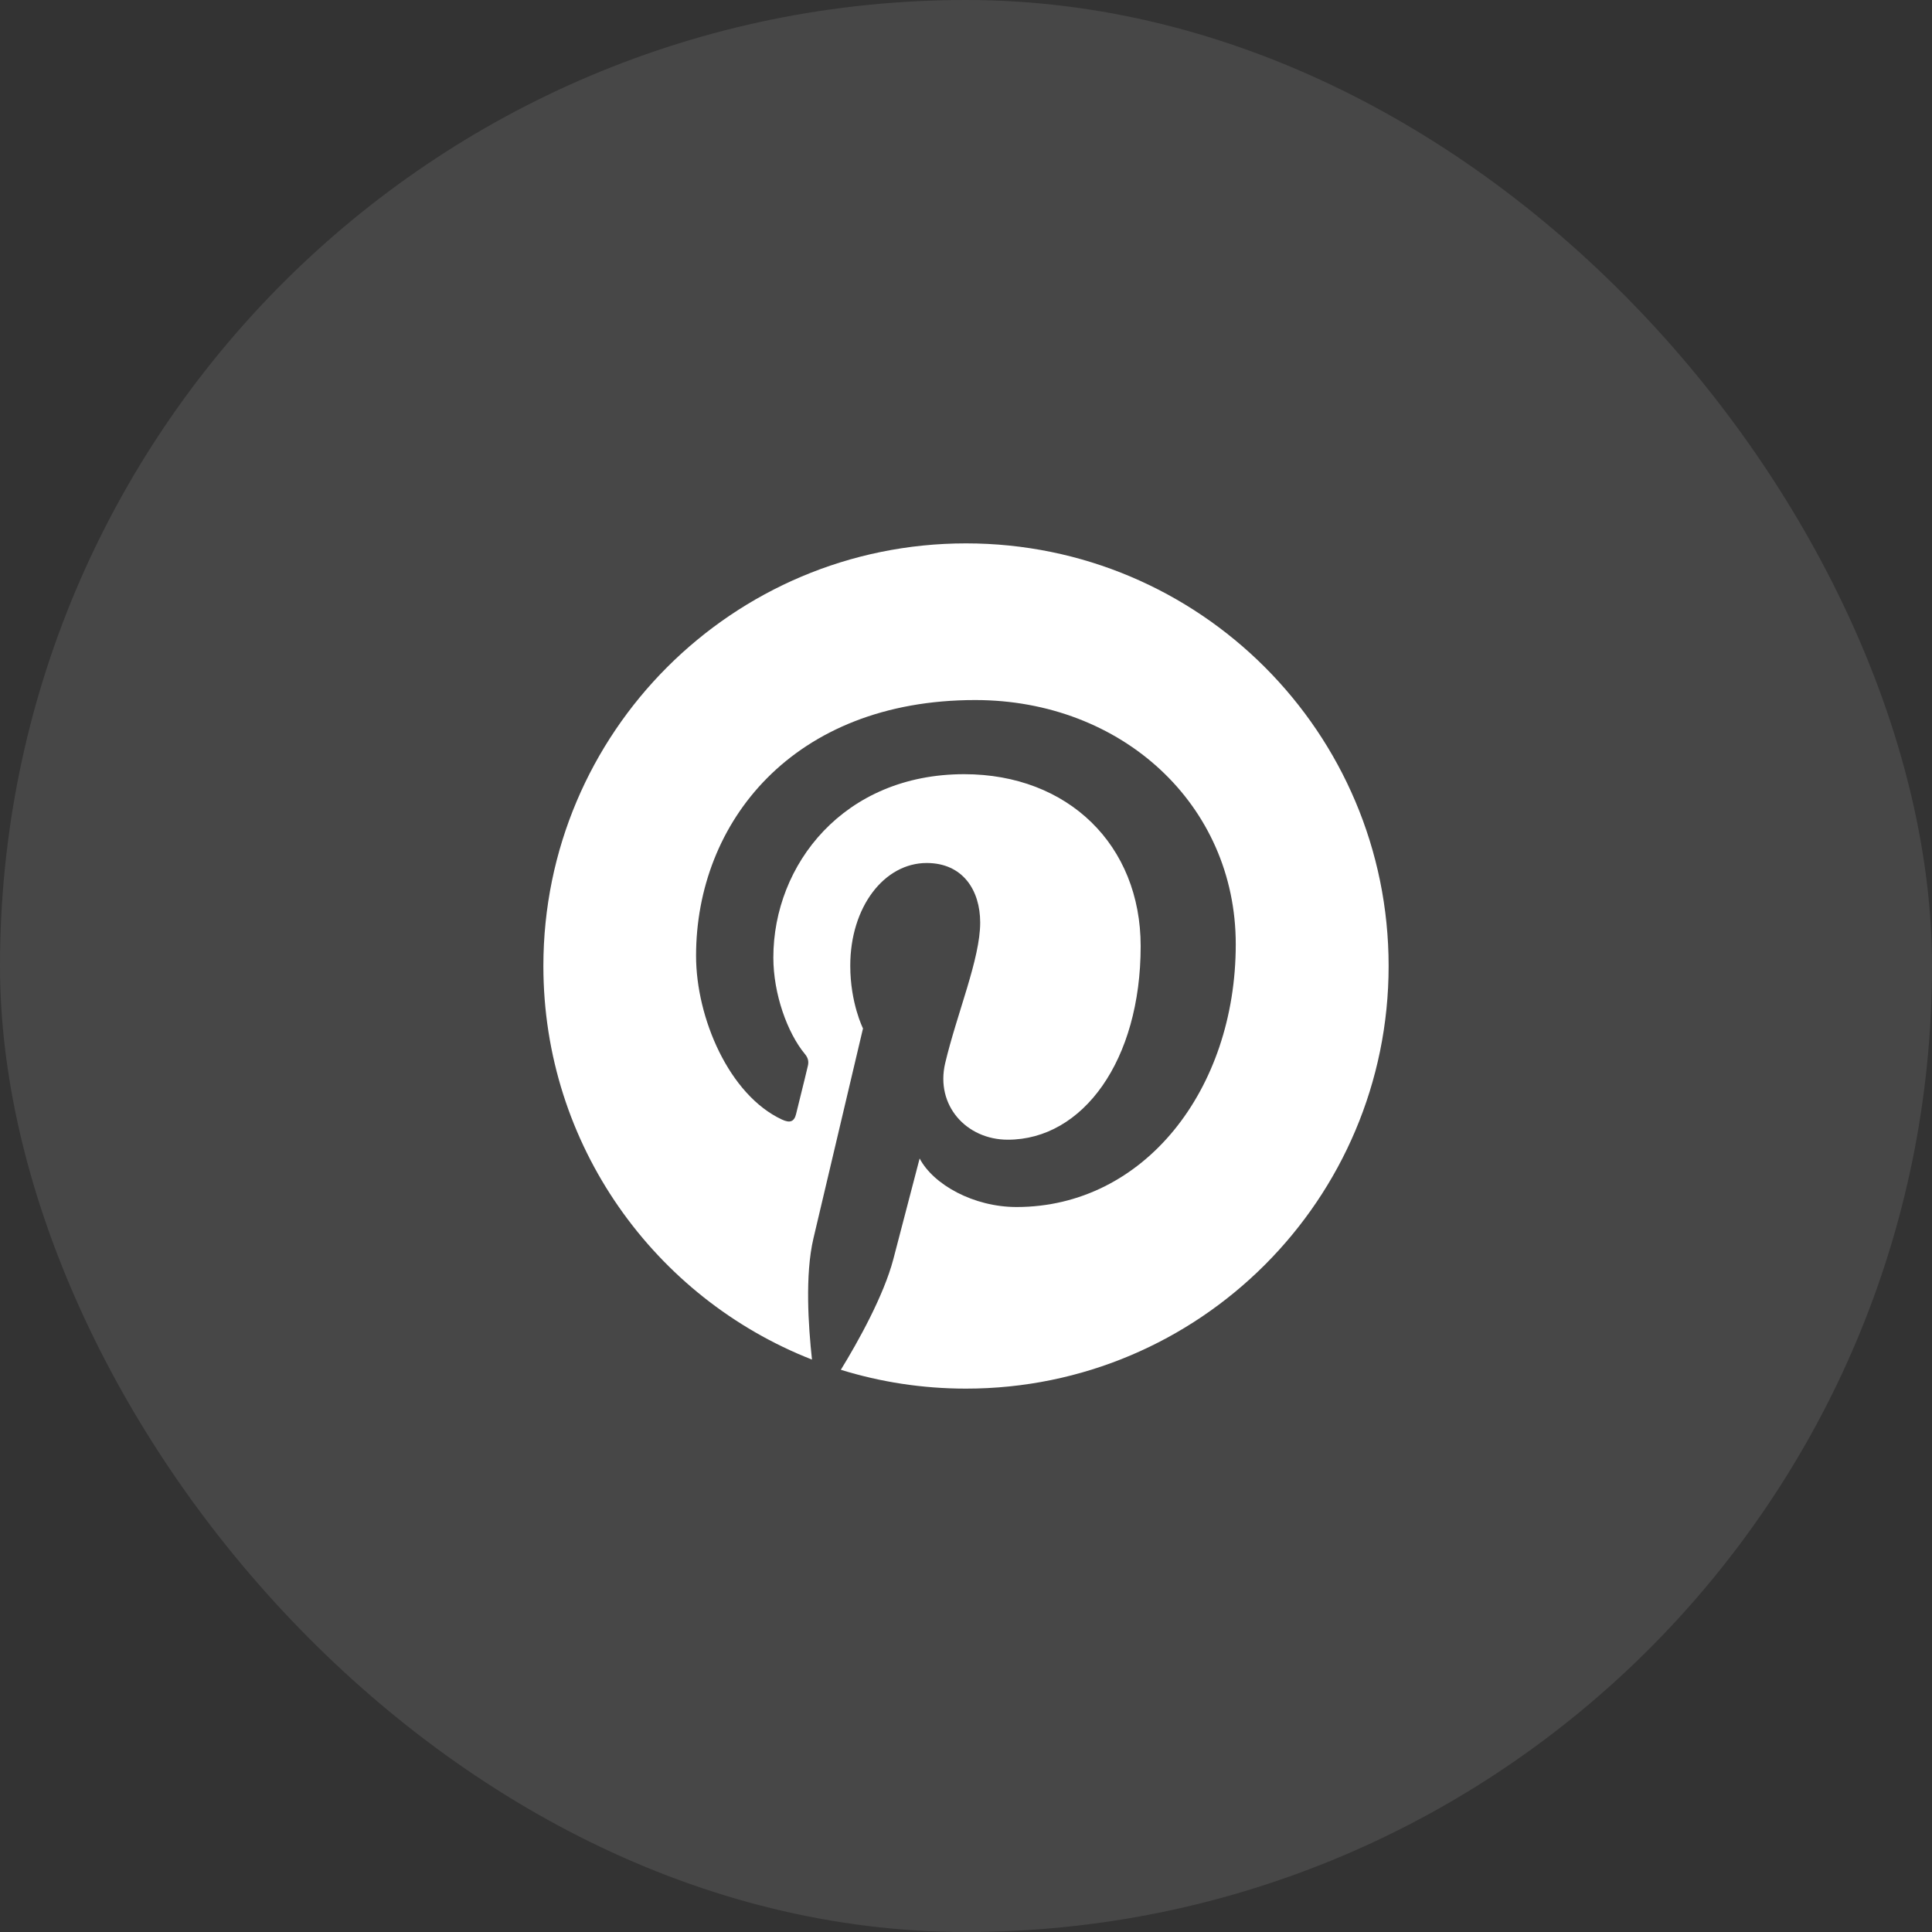 <svg width="32" height="32" viewBox="0 0 32 32" fill="none" xmlns="http://www.w3.org/2000/svg">
<rect x="0" y="0" width="32" height="32" fill="#333333" stroke="none"/>
<rect width="32" height="32" rx="16" fill="white" fill-opacity="0.1"/>
<g clip-path="url(#clip0_1306_4392)">
<path d="M16 9C12.134 9 9 12.134 9 16C9 18.967 10.846 21.499 13.449 22.519C13.389 21.964 13.331 21.116 13.473 20.512C13.602 19.965 14.294 17.034 14.294 17.034C14.294 17.034 14.083 16.615 14.083 15.995C14.083 15.021 14.646 14.294 15.349 14.294C15.945 14.294 16.235 14.742 16.235 15.281C16.235 15.882 15.852 16.779 15.655 17.61C15.491 18.308 16.006 18.877 16.692 18.877C17.936 18.877 18.893 17.564 18.893 15.672C18.893 13.996 17.69 12.823 15.97 12.823C13.979 12.823 12.809 14.316 12.809 15.861C12.809 16.462 13.041 17.107 13.331 17.457C13.389 17.526 13.397 17.589 13.38 17.657C13.329 17.878 13.208 18.354 13.186 18.45C13.156 18.578 13.085 18.606 12.951 18.543C12.076 18.136 11.529 16.859 11.529 15.831C11.529 13.621 13.134 11.595 16.153 11.595C18.581 11.595 20.468 13.326 20.468 15.639C20.468 18.051 18.948 19.992 16.837 19.992C16.128 19.992 15.461 19.623 15.232 19.188C15.232 19.188 14.882 20.525 14.797 20.854C14.638 21.46 14.212 22.223 13.927 22.688C14.584 22.891 15.278 23 16 23C19.866 23 23 19.866 23 16C23 12.134 19.866 9 16 9Z" fill="white"/>
</g>
<defs>
<clipPath id="clip0_1306_4392">
<rect width="14" height="14" fill="white" transform="translate(9 9)"/>
</clipPath>
</defs>
</svg>
